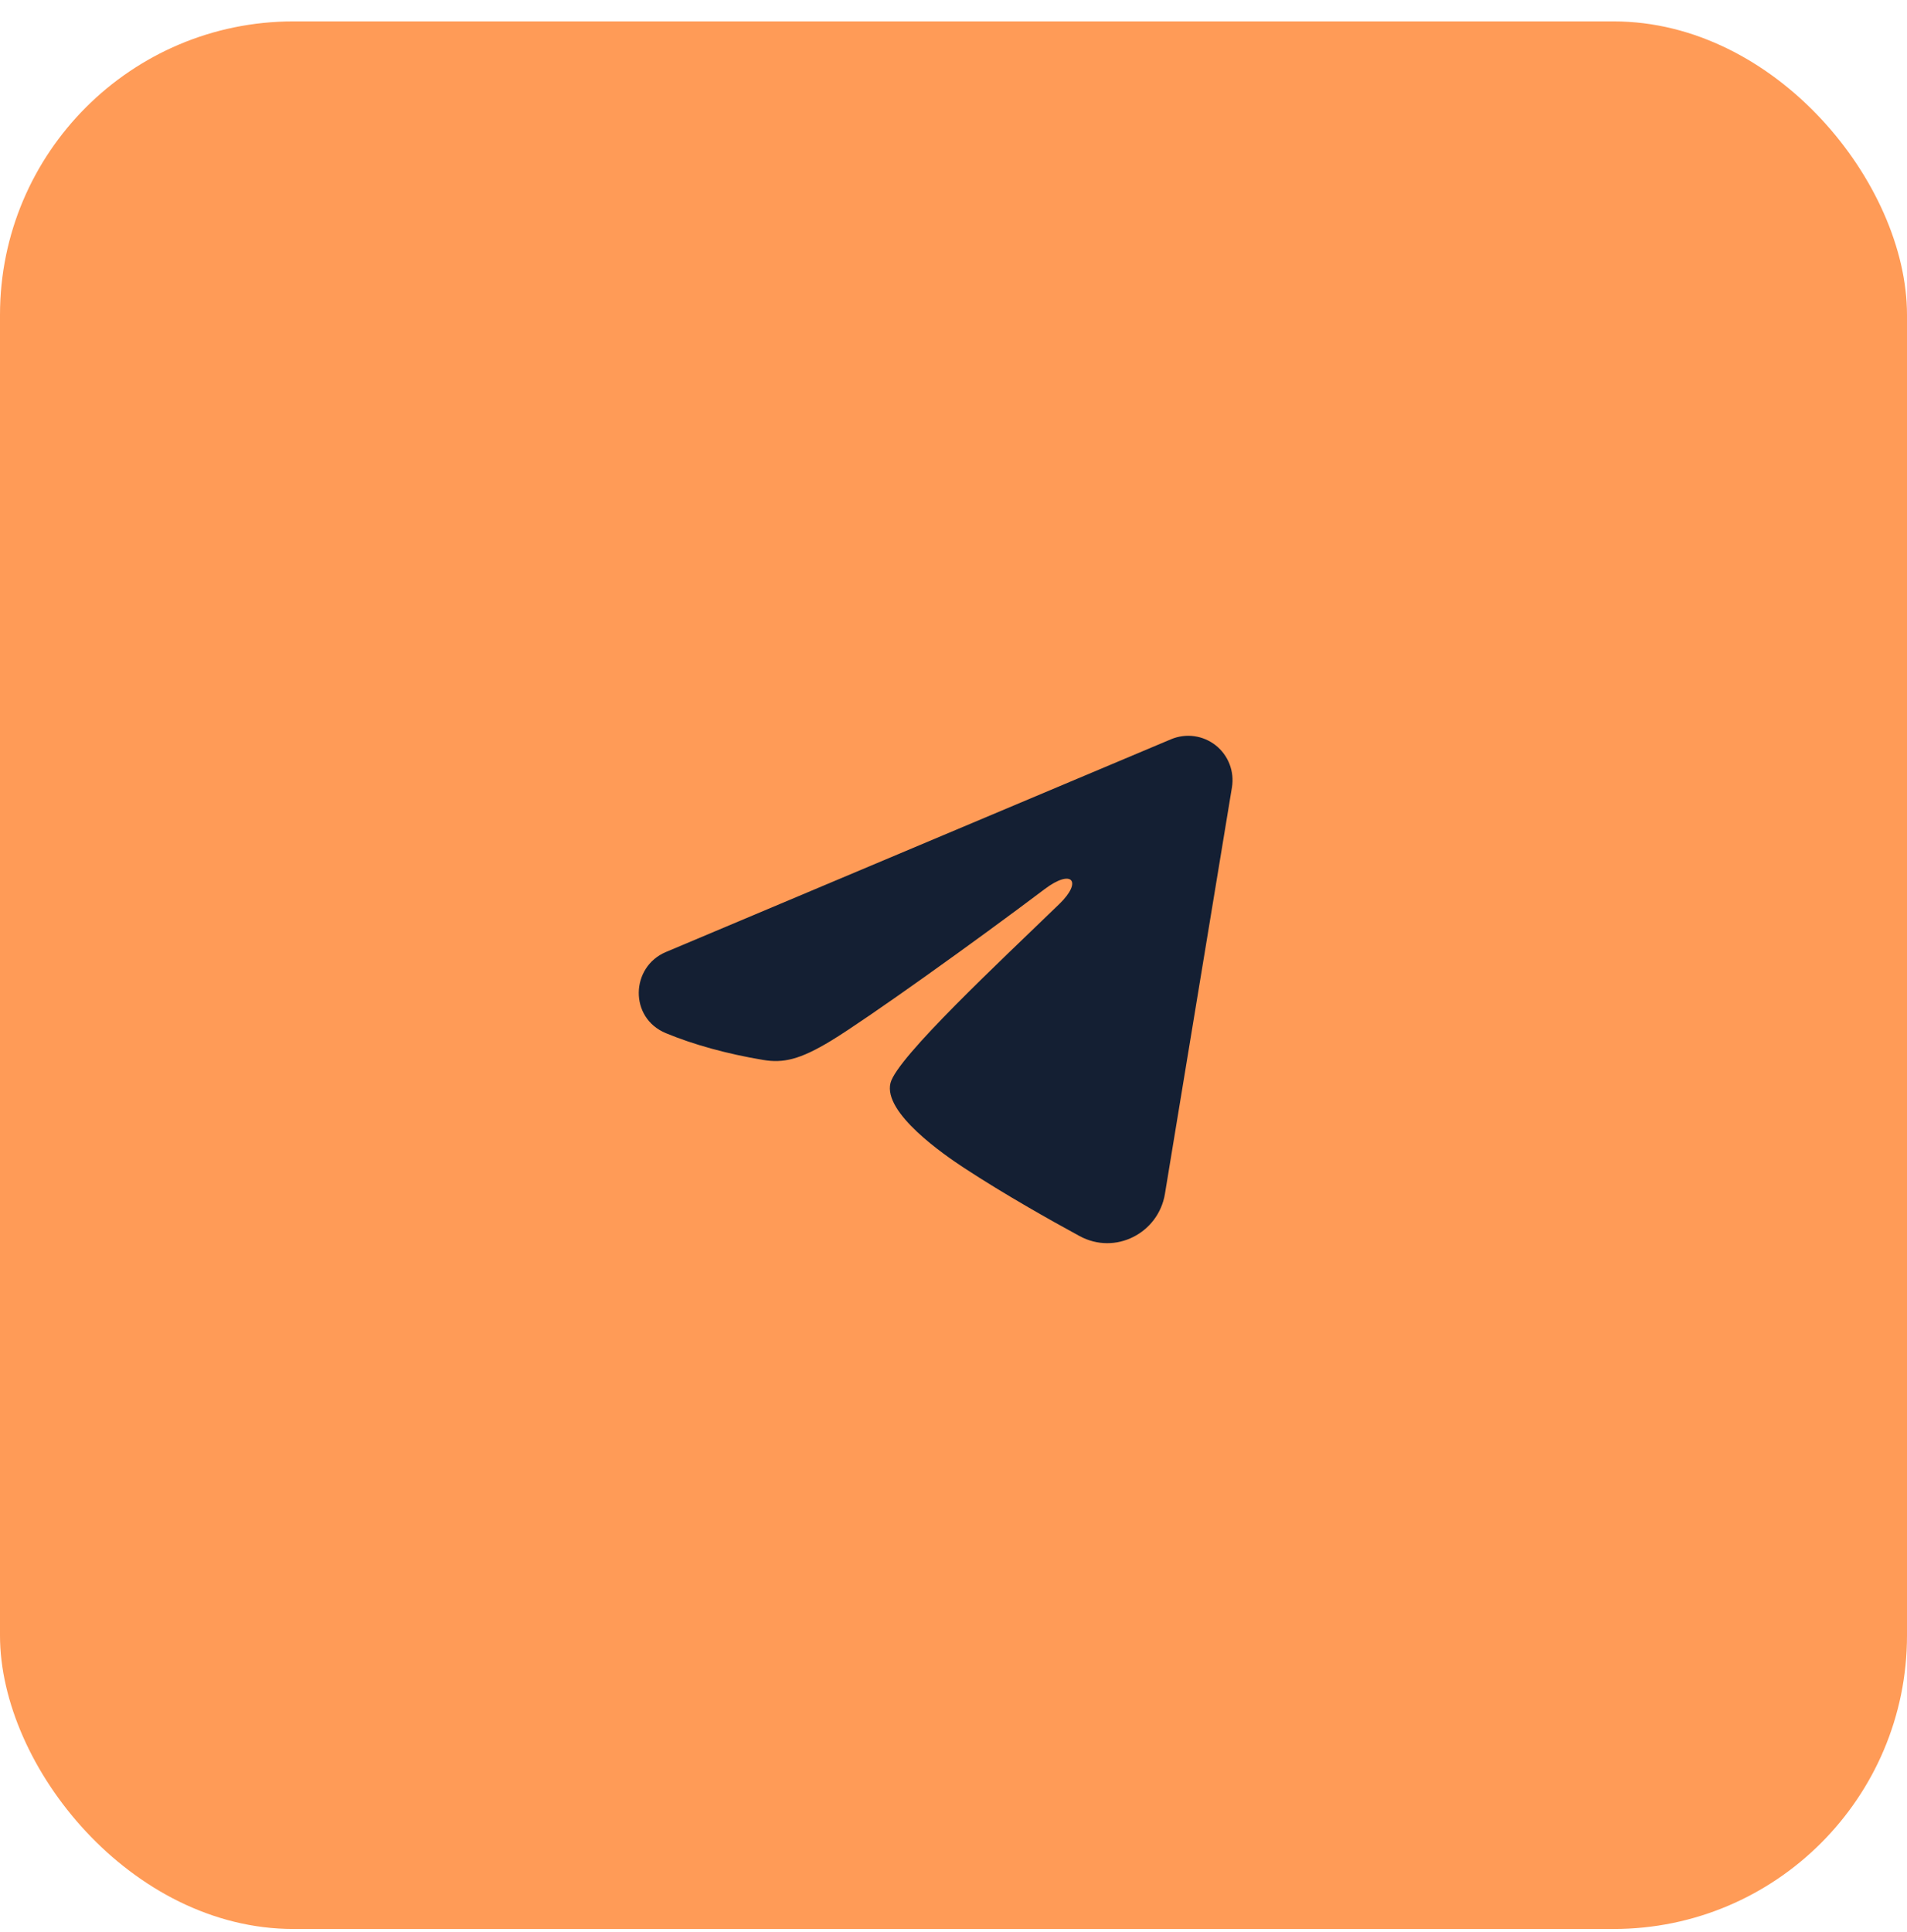 <?xml version="1.0" encoding="UTF-8"?> <svg xmlns="http://www.w3.org/2000/svg" width="78" height="79" viewBox="0 0 78 79" fill="none"><rect y="0.875" width="78" height="78" rx="12" fill="#FF9B57"></rect><path fill-rule="evenodd" clip-rule="evenodd" d="M47.897 30.228C48.196 30.102 48.523 30.059 48.844 30.102C49.165 30.146 49.468 30.275 49.723 30.475C49.977 30.676 50.173 30.941 50.29 31.243C50.407 31.545 50.441 31.873 50.389 32.193L47.648 48.816C47.383 50.419 45.623 51.339 44.153 50.54C42.923 49.872 41.096 48.842 39.452 47.768C38.631 47.23 36.114 45.508 36.423 44.283C36.689 43.236 40.918 39.299 43.335 36.958C44.283 36.039 43.851 35.508 42.73 36.354C39.949 38.454 35.483 41.648 34.006 42.547C32.704 43.34 32.025 43.475 31.213 43.34C29.731 43.093 28.357 42.711 27.236 42.246C25.721 41.618 25.794 39.535 27.235 38.928L47.897 30.228Z" fill="#141F33"></path></svg> 
